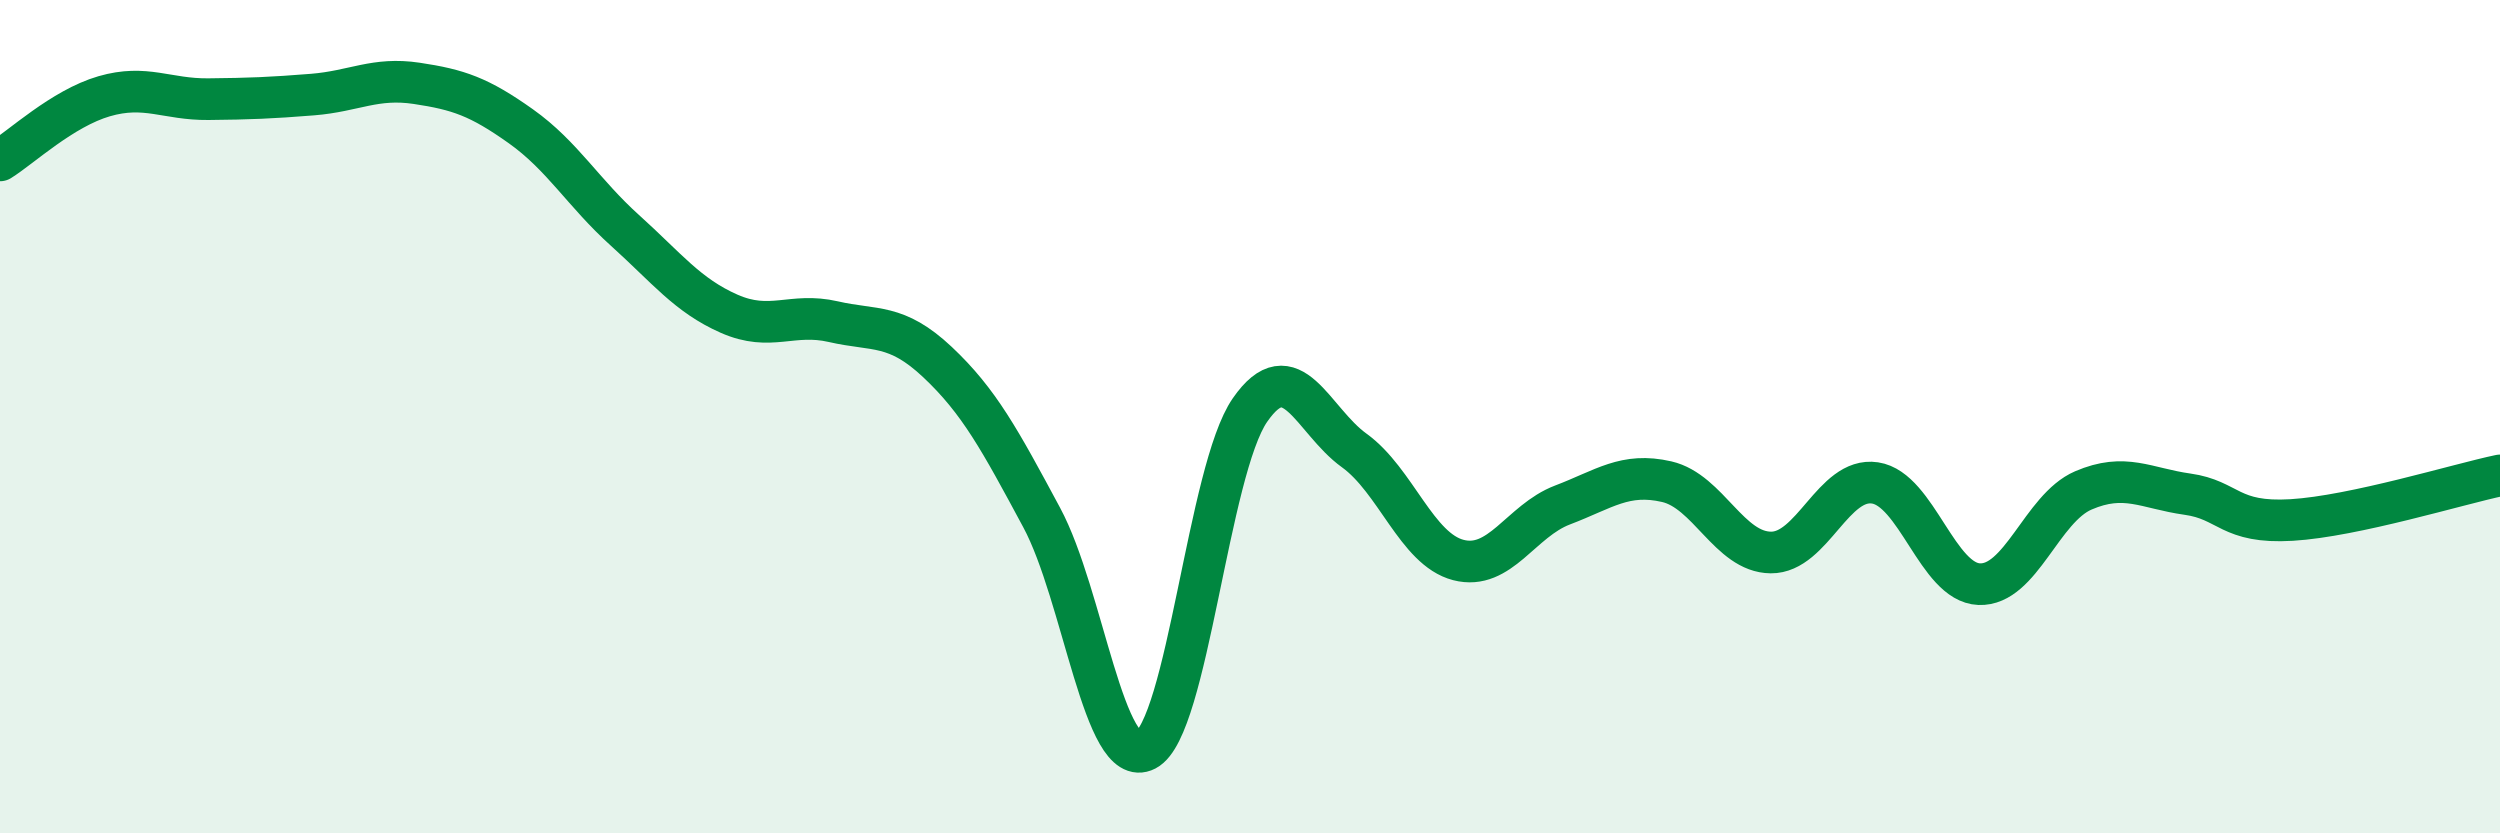 
    <svg width="60" height="20" viewBox="0 0 60 20" xmlns="http://www.w3.org/2000/svg">
      <path
        d="M 0,3.85 C 0.5,3.54 1.5,2.6 2.5,2.31 C 3.5,2.02 4,2.39 5,2.38 C 6,2.37 6.5,2.35 7.5,2.27 C 8.5,2.19 9,1.85 10,2 C 11,2.15 11.5,2.32 12.5,3.03 C 13.5,3.74 14,4.63 15,5.53 C 16,6.43 16.5,7.09 17.5,7.53 C 18.5,7.97 19,7.49 20,7.72 C 21,7.95 21.5,7.75 22.5,8.69 C 23.5,9.63 24,10.56 25,12.42 C 26,14.28 26.5,18.52 27.5,18 C 28.5,17.48 29,11.28 30,9.84 C 31,8.4 31.5,10.09 32.5,10.81 C 33.5,11.53 34,13.18 35,13.44 C 36,13.7 36.5,12.5 37.5,12.12 C 38.5,11.74 39,11.33 40,11.56 C 41,11.79 41.5,13.25 42.5,13.26 C 43.5,13.27 44,11.44 45,11.59 C 46,11.74 46.5,13.98 47.5,14.02 C 48.5,14.06 49,12.2 50,11.77 C 51,11.34 51.5,11.72 52.5,11.86 C 53.5,12 53.5,12.57 55,12.48 C 56.5,12.39 59,11.62 60,11.41L60 20L0 20Z"
        fill="#008740"
        opacity="0.1"
        stroke-linecap="round"
        stroke-linejoin="round"
      />
      <path
        d="M 0,3.85 C 0.5,3.54 1.5,2.6 2.5,2.31 C 3.5,2.02 4,2.39 5,2.38 C 6,2.37 6.5,2.35 7.5,2.27 C 8.5,2.19 9,1.85 10,2 C 11,2.15 11.5,2.32 12.5,3.03 C 13.5,3.74 14,4.63 15,5.53 C 16,6.43 16.5,7.09 17.5,7.53 C 18.5,7.97 19,7.49 20,7.72 C 21,7.95 21.5,7.75 22.5,8.69 C 23.5,9.63 24,10.56 25,12.42 C 26,14.28 26.5,18.52 27.5,18 C 28.5,17.48 29,11.28 30,9.84 C 31,8.4 31.5,10.09 32.5,10.81 C 33.5,11.53 34,13.18 35,13.44 C 36,13.7 36.5,12.5 37.5,12.12 C 38.5,11.74 39,11.33 40,11.56 C 41,11.79 41.5,13.25 42.5,13.26 C 43.5,13.27 44,11.44 45,11.59 C 46,11.74 46.5,13.98 47.5,14.02 C 48.5,14.06 49,12.2 50,11.77 C 51,11.34 51.5,11.72 52.5,11.86 C 53.5,12 53.5,12.57 55,12.48 C 56.5,12.39 59,11.62 60,11.41"
        stroke="#008740"
        stroke-width="1"
        fill="none"
        stroke-linecap="round"
        stroke-linejoin="round"
      />
    </svg>
  